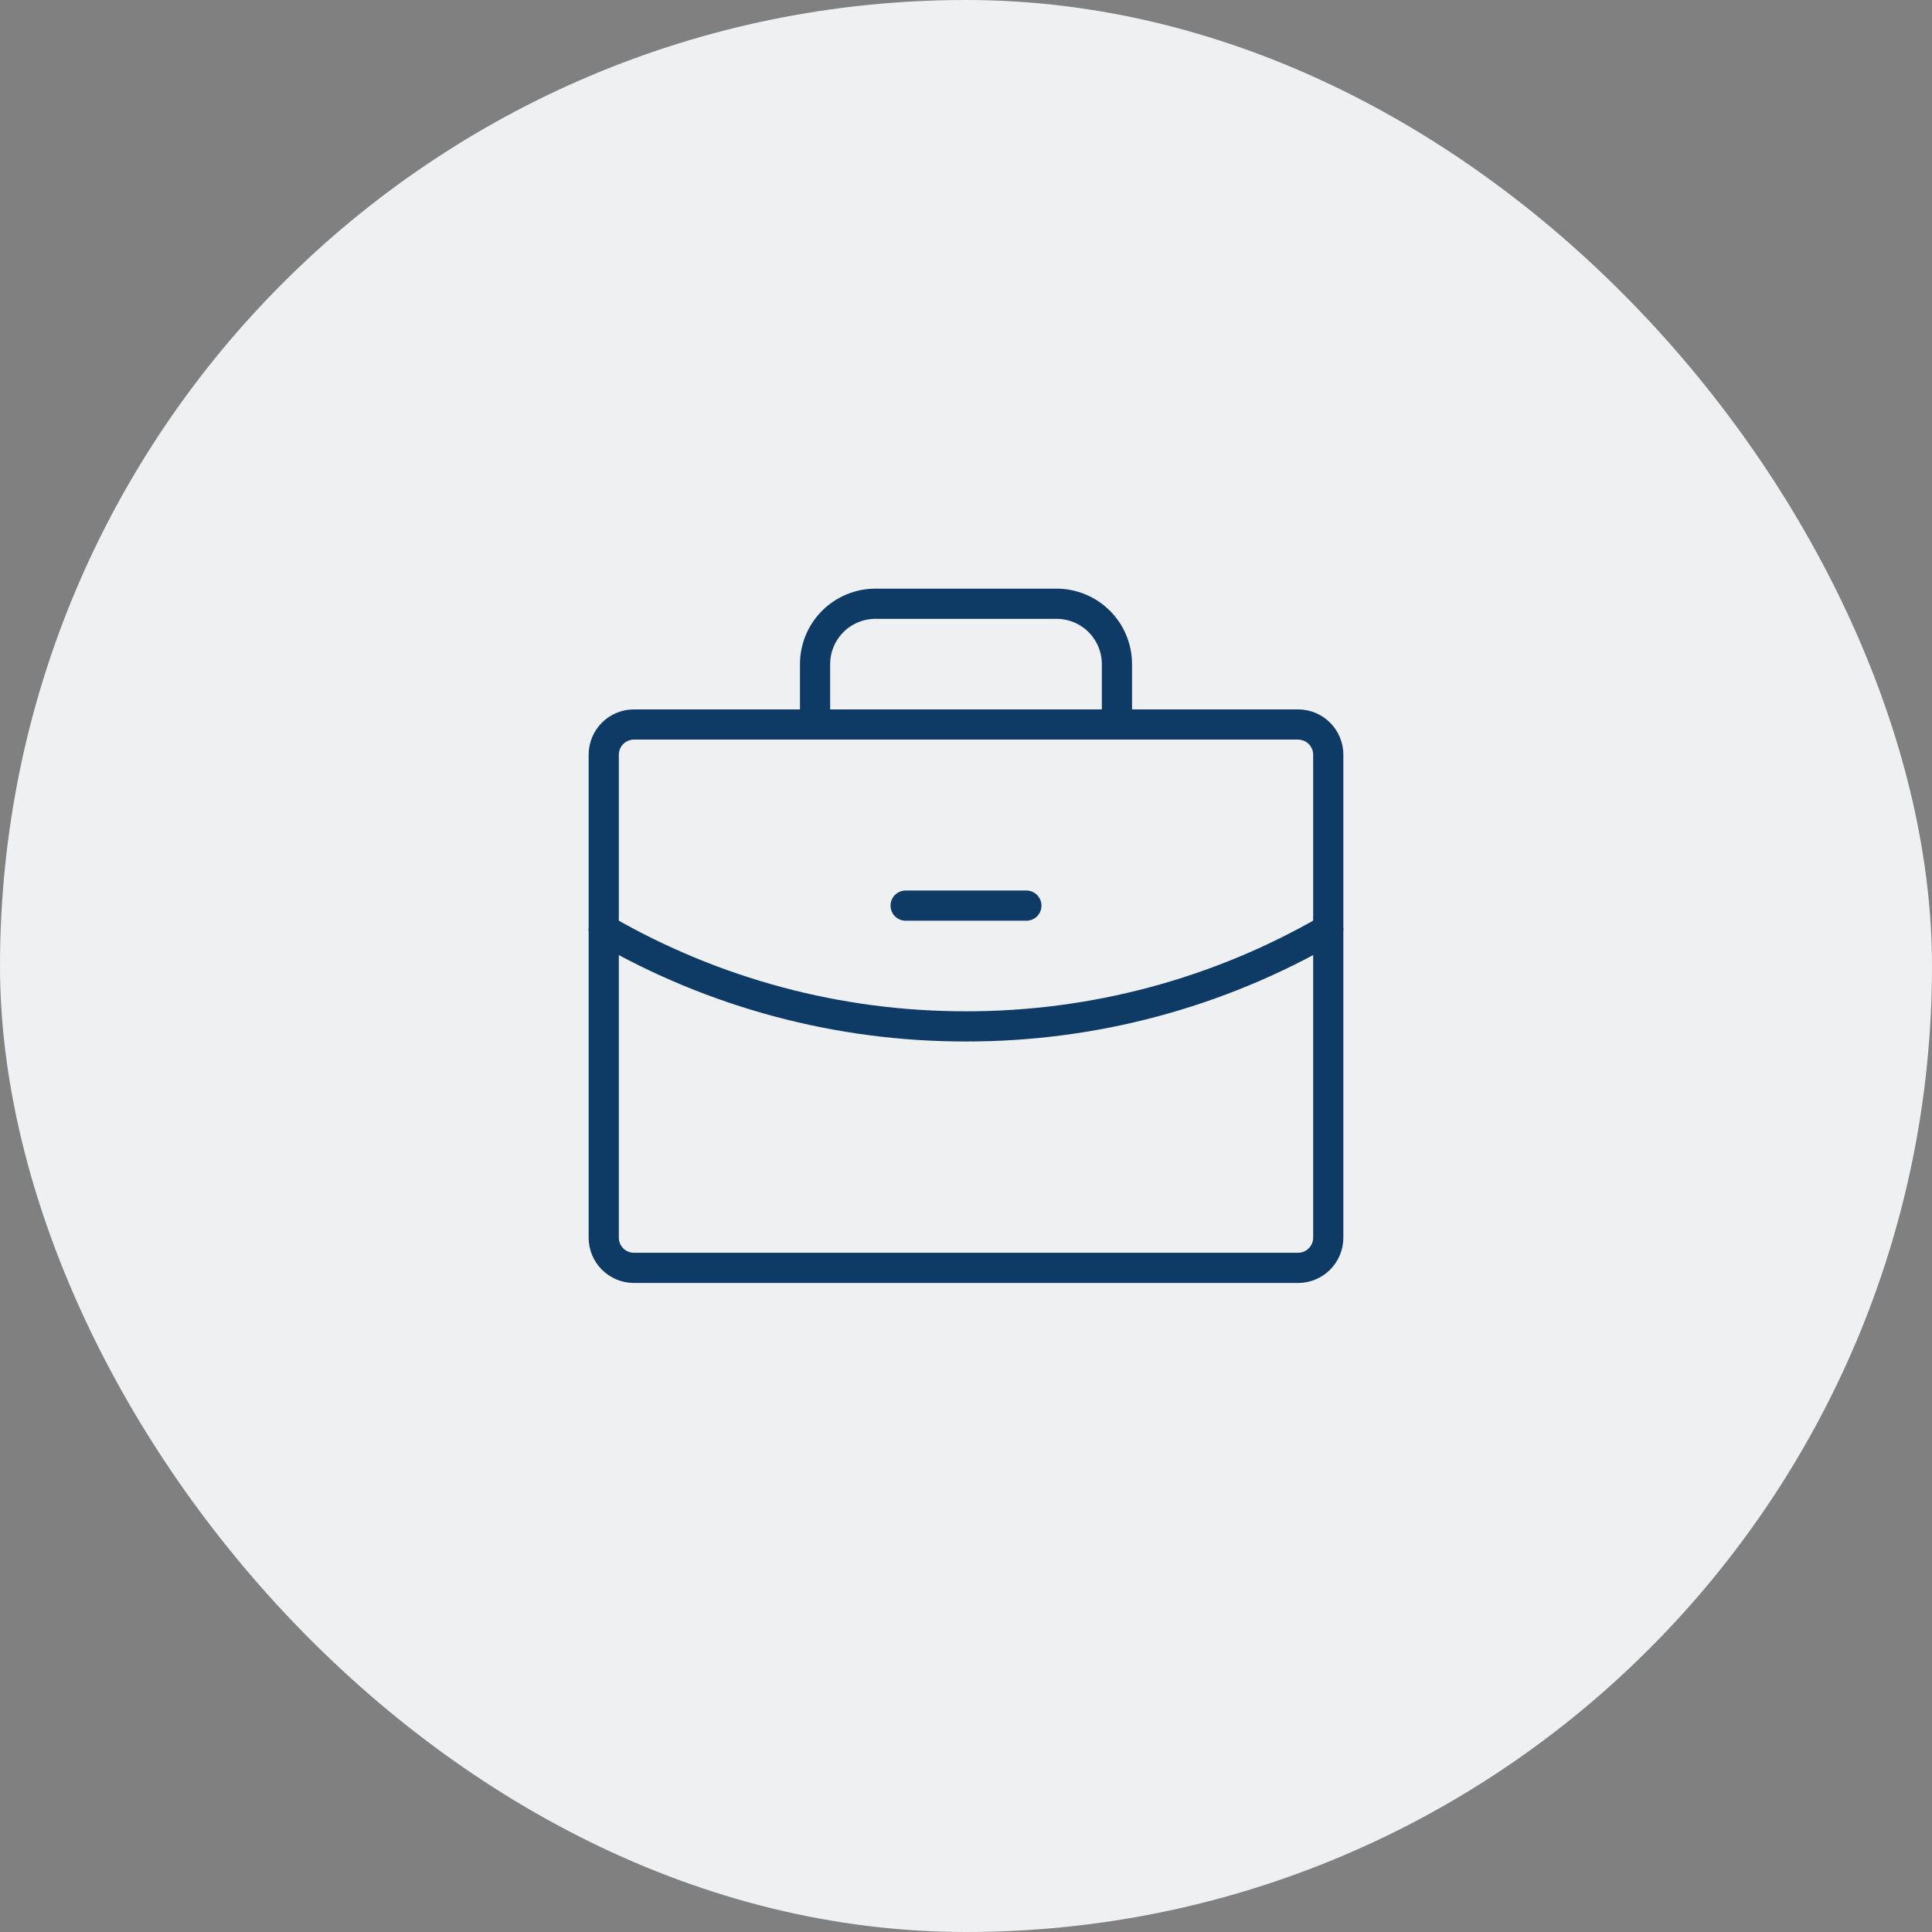 <svg xmlns="http://www.w3.org/2000/svg" width="64" height="64" viewBox="0 0 64 64" fill="none"><rect x="0" y="0" width="64" height="64" fill="#808080" stroke="none"/><rect width="64" height="64" rx="32" fill="#EEF0F2"></rect><path d="M43 24H21C20.448 24 20 24.448 20 25V41C20 41.552 20.448 42 21 42H43C43.552 42 44 41.552 44 41V25C44 24.448 43.552 24 43 24Z" stroke="#0D3B66" stroke-linecap="round" stroke-linejoin="round"></path><path d="M37 24V22C37 21.47 36.789 20.961 36.414 20.586C36.039 20.211 35.53 20 35 20H29C28.47 20 27.961 20.211 27.586 20.586C27.211 20.961 27 21.47 27 22V24" stroke="#0D3B66" stroke-linecap="round" stroke-linejoin="round"></path><path d="M44 30.789C40.353 32.899 36.213 34.007 32 34C27.787 34.007 23.647 32.9 20 30.79" stroke="#0D3B66" stroke-linecap="round" stroke-linejoin="round"></path><path d="M30 30H34" stroke="#0D3B66" stroke-linecap="round" stroke-linejoin="round"></path></svg>